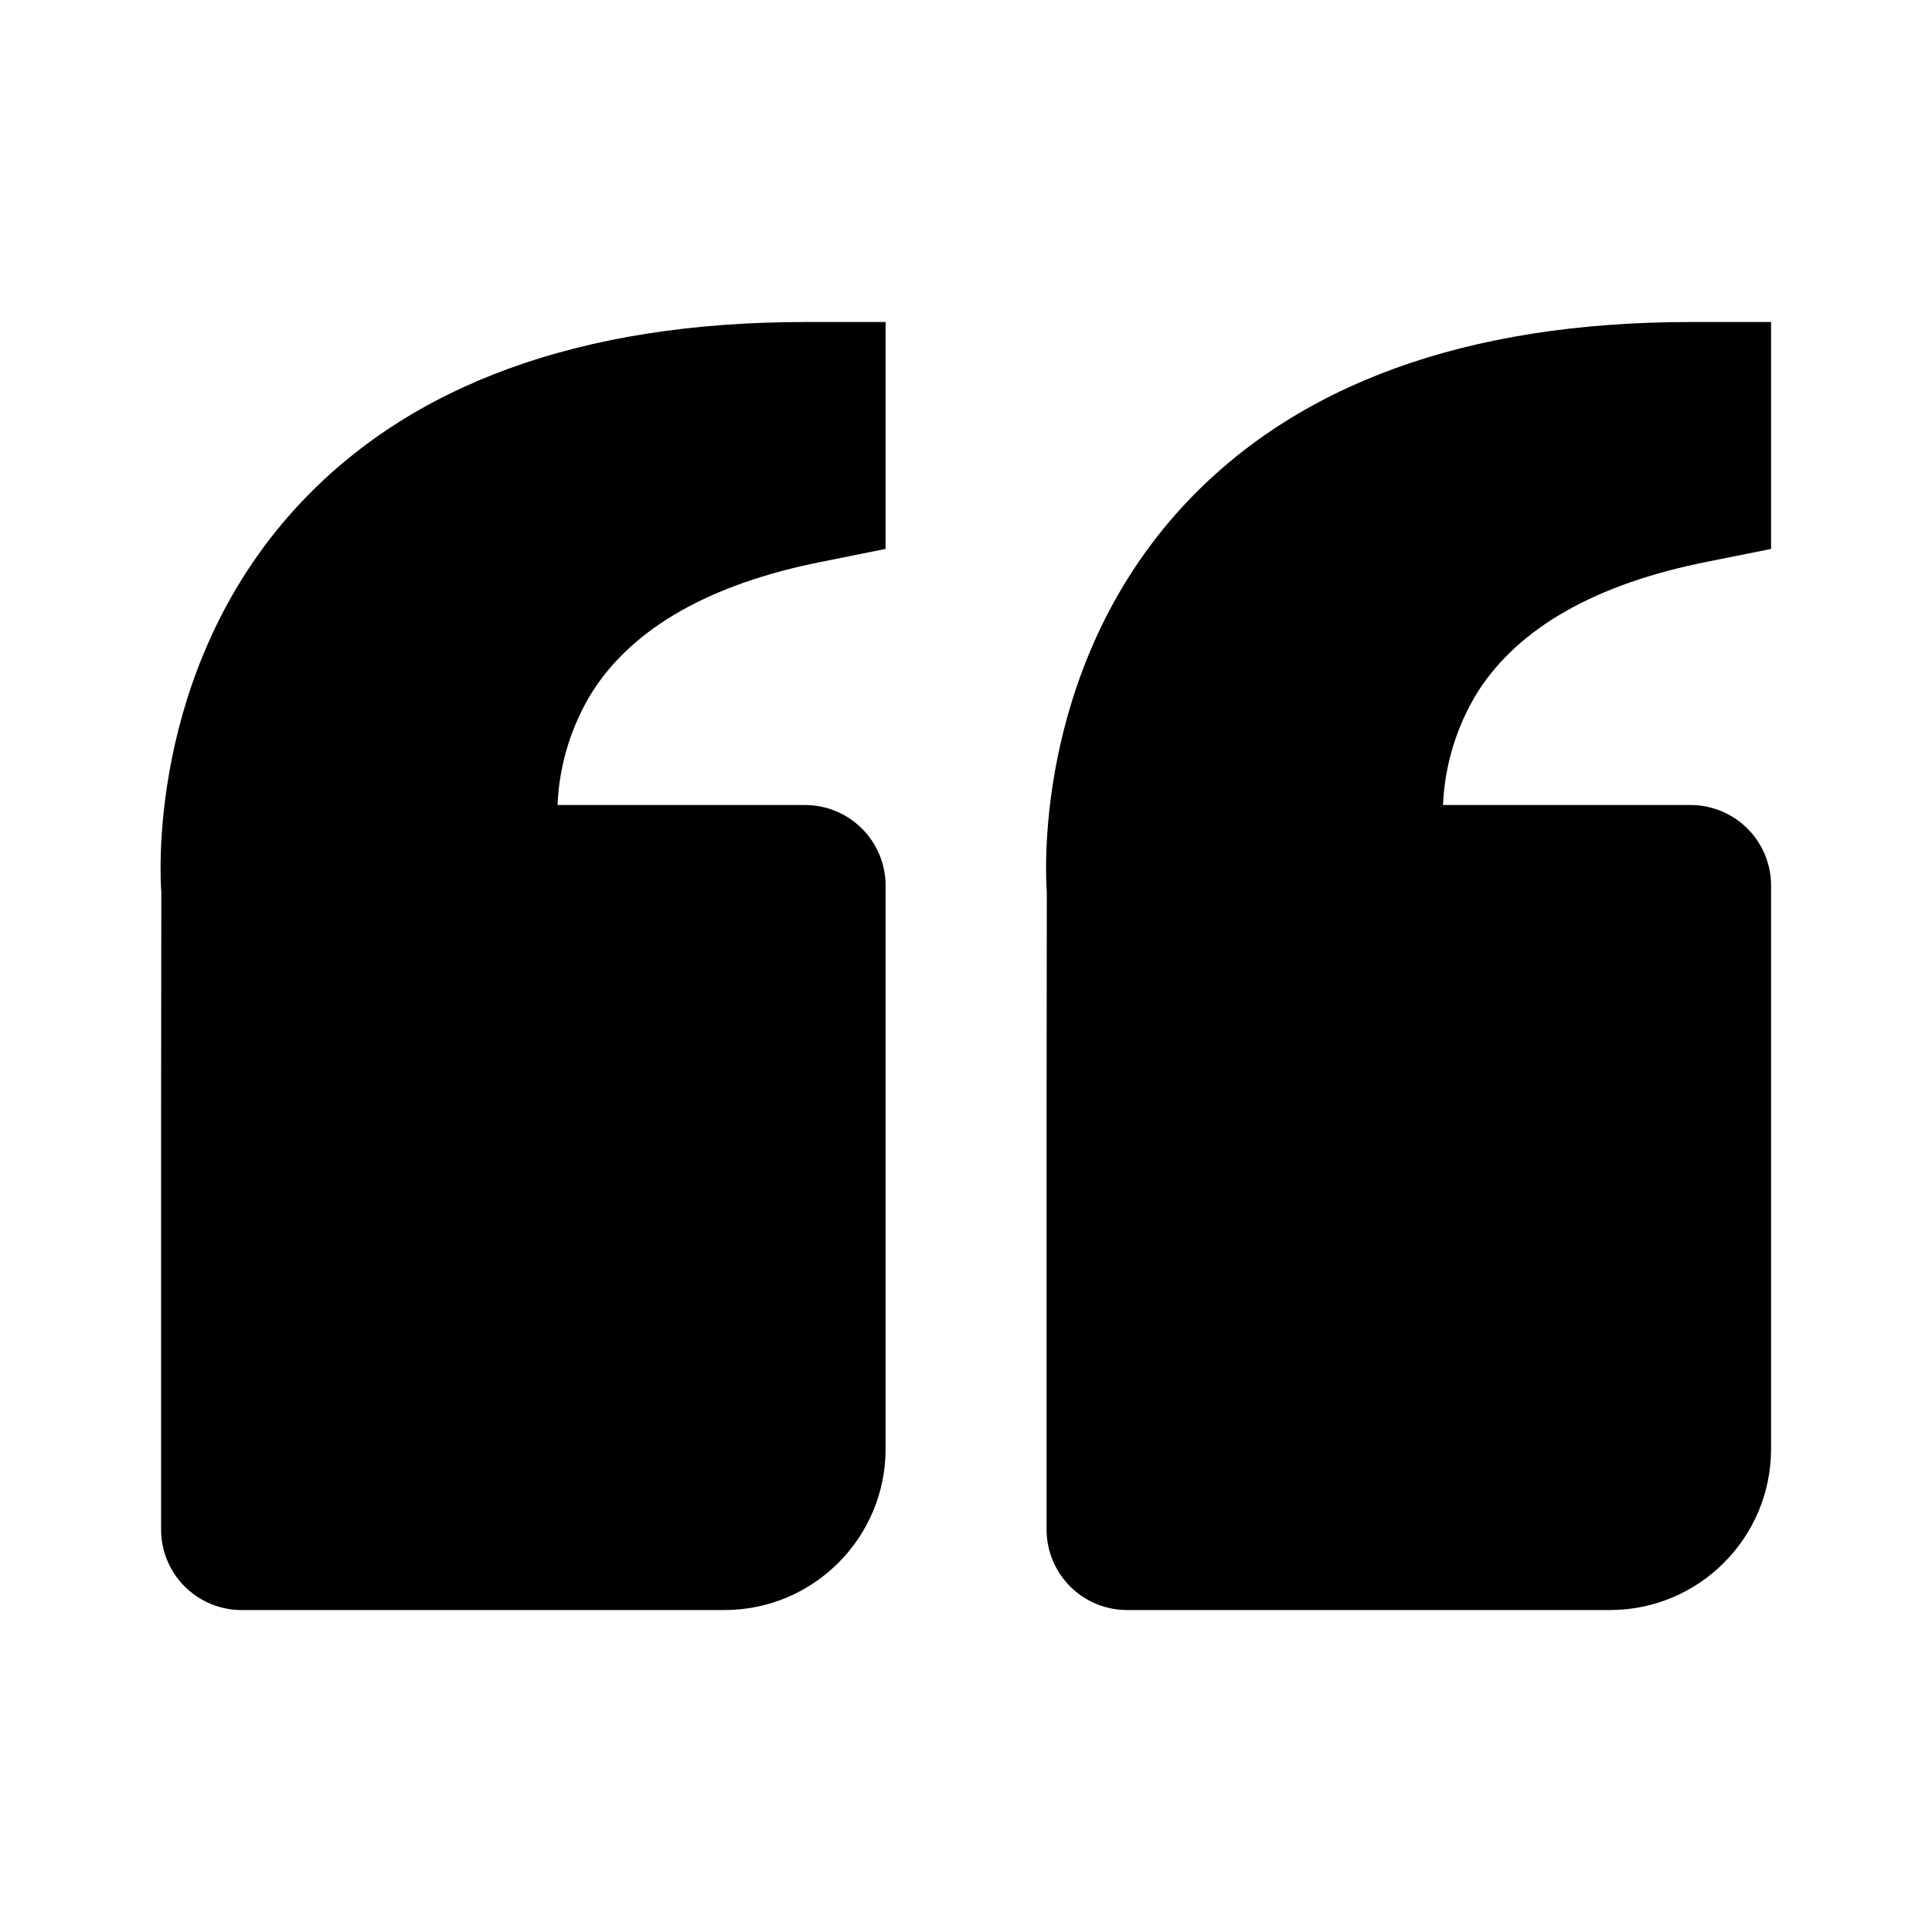 <svg width="40" height="40" viewBox="0 0 40 40" fill="none" xmlns="http://www.w3.org/2000/svg">
<path d="M6.153 10.487C8.491 7.952 12.03 6.667 16.668 6.667H18.335V11.365L16.995 11.634C14.711 12.09 13.123 12.989 12.273 14.307C11.829 15.017 11.578 15.83 11.543 16.667H16.668C17.11 16.667 17.534 16.843 17.846 17.155C18.159 17.468 18.335 17.892 18.335 18.334V30C18.335 31.839 16.84 33.334 15.001 33.334H5.001C4.559 33.334 4.135 33.158 3.823 32.846C3.51 32.533 3.335 32.109 3.335 31.667V23.334L3.34 18.469C3.325 18.284 3.008 13.9 6.153 10.487ZM33.335 33.334H23.335C22.893 33.334 22.469 33.158 22.156 32.846C21.844 32.533 21.668 32.109 21.668 31.667V23.334L21.673 18.469C21.658 18.284 21.341 13.9 24.486 10.487C26.825 7.952 30.363 6.667 35.001 6.667H36.668V11.365L35.328 11.634C33.045 12.09 31.456 12.989 30.606 14.307C30.163 15.017 29.911 15.83 29.876 16.667H35.001C35.443 16.667 35.867 16.843 36.18 17.155C36.492 17.468 36.668 17.892 36.668 18.334V30C36.668 31.839 35.173 33.334 33.335 33.334Z" fill="black"/>
</svg>
